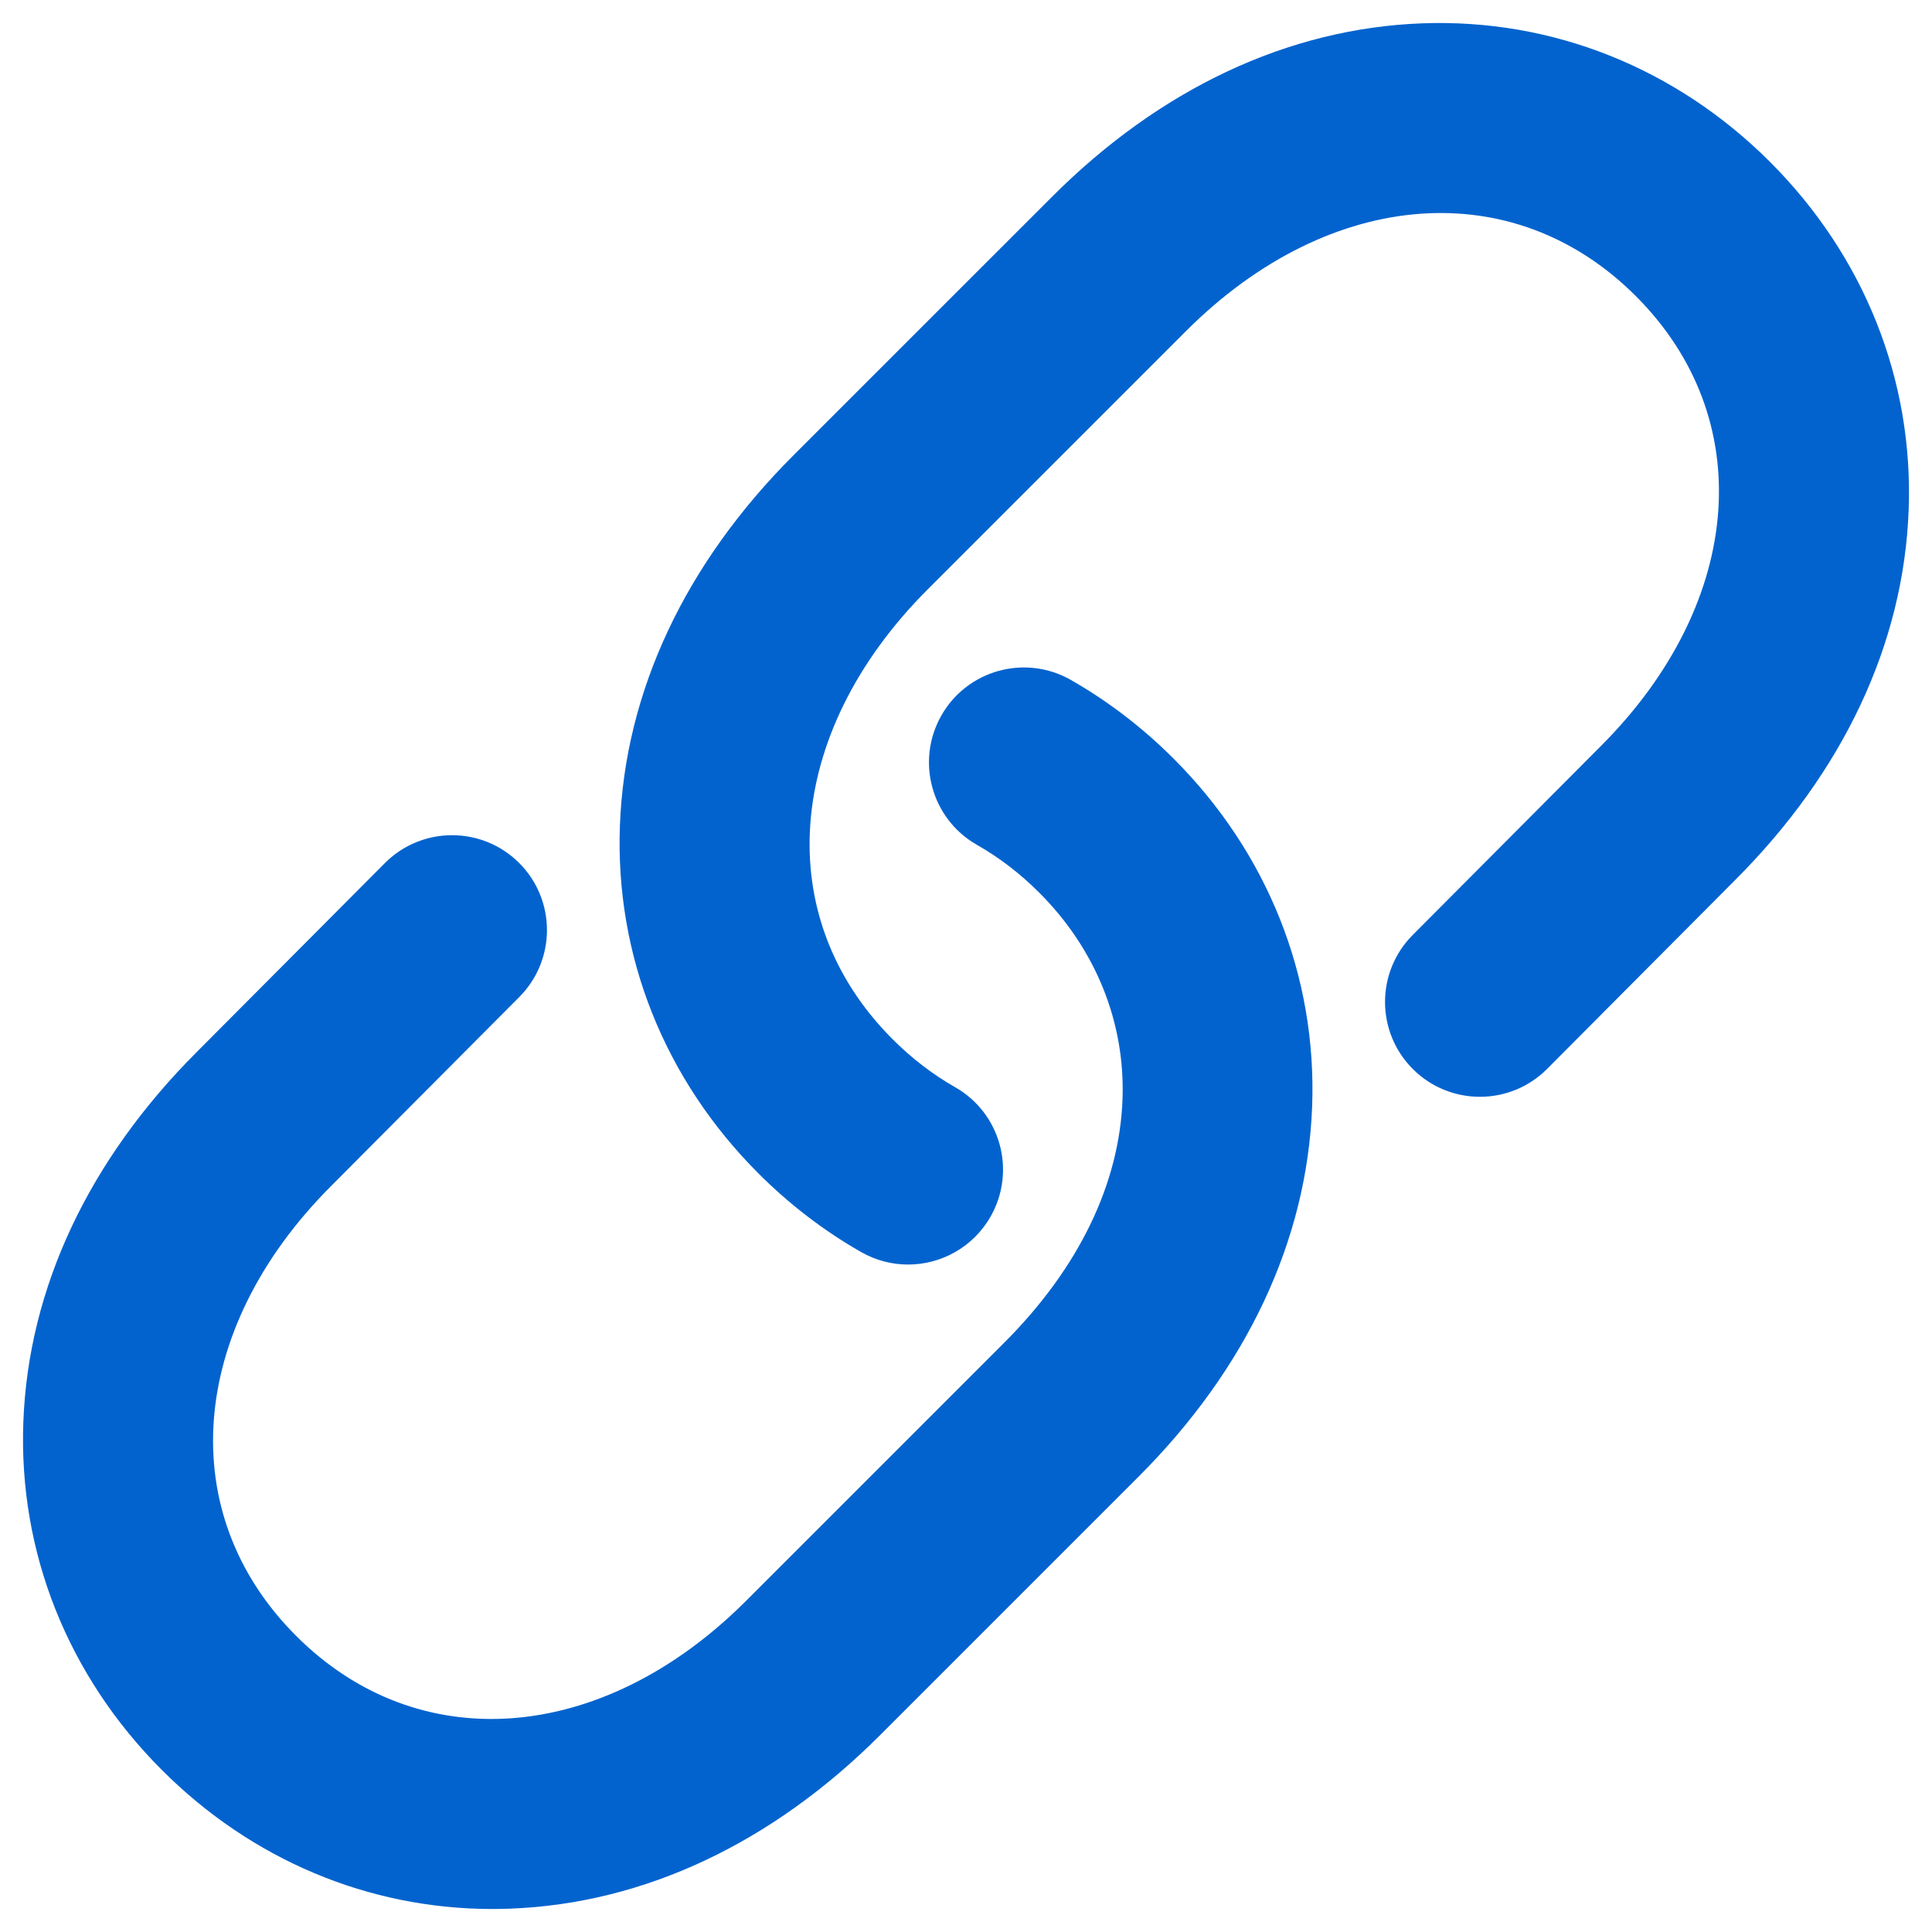 <svg width="42" height="42" viewBox="0 0 42 42" fill="none" xmlns="http://www.w3.org/2000/svg">
<path d="M10.704 41C8.149 41 5.736 39.987 3.874 38.126C1.925 36.176 0.906 33.622 1.007 30.933C1.11 28.156 2.365 25.489 4.635 23.219L8.721 19.116C9.33 18.505 10.319 18.503 10.931 19.112C11.542 19.721 11.544 20.71 10.935 21.321L6.847 25.427C3.533 28.74 3.221 33.053 6.084 35.916C8.948 38.78 13.26 38.467 16.571 35.156L22.187 29.54C23.889 27.837 24.828 25.894 24.902 23.919C24.969 22.109 24.275 20.381 22.947 19.053C22.503 18.608 22.01 18.23 21.484 17.931C20.734 17.504 20.473 16.549 20.9 15.8C21.327 15.05 22.281 14.788 23.031 15.215C23.799 15.653 24.515 16.201 25.157 16.843C27.107 18.793 28.125 21.347 28.025 24.035C27.921 26.812 26.666 29.48 24.397 31.749L18.781 37.365C16.511 39.635 13.844 40.89 11.067 40.993C10.946 40.998 10.825 41 10.704 41ZM21.1 26.2C21.527 25.45 21.266 24.496 20.516 24.069C19.99 23.77 19.498 23.392 19.053 22.947C16.189 20.084 16.502 15.771 19.813 12.46L25.429 6.844C28.74 3.533 33.053 3.22 35.916 6.084C38.779 8.947 38.467 13.26 35.154 16.573L31.065 20.679C30.456 21.29 30.458 22.279 31.069 22.888C31.681 23.497 32.67 23.495 33.279 22.884L37.365 18.78C39.635 16.511 40.89 13.843 40.993 11.067C41.094 8.378 40.075 5.824 38.126 3.874C36.176 1.925 33.621 0.907 30.933 1.007C28.157 1.11 25.489 2.365 23.22 4.635L17.603 10.251C15.334 12.52 14.079 15.188 13.976 17.964C13.875 20.653 14.893 23.207 16.843 25.157C17.485 25.799 18.201 26.347 18.969 26.785C19.213 26.924 19.479 26.99 19.741 26.99C20.284 26.99 20.812 26.706 21.1 26.2Z" fill="#0363CE" stroke="#0363CE"/>
</svg>

